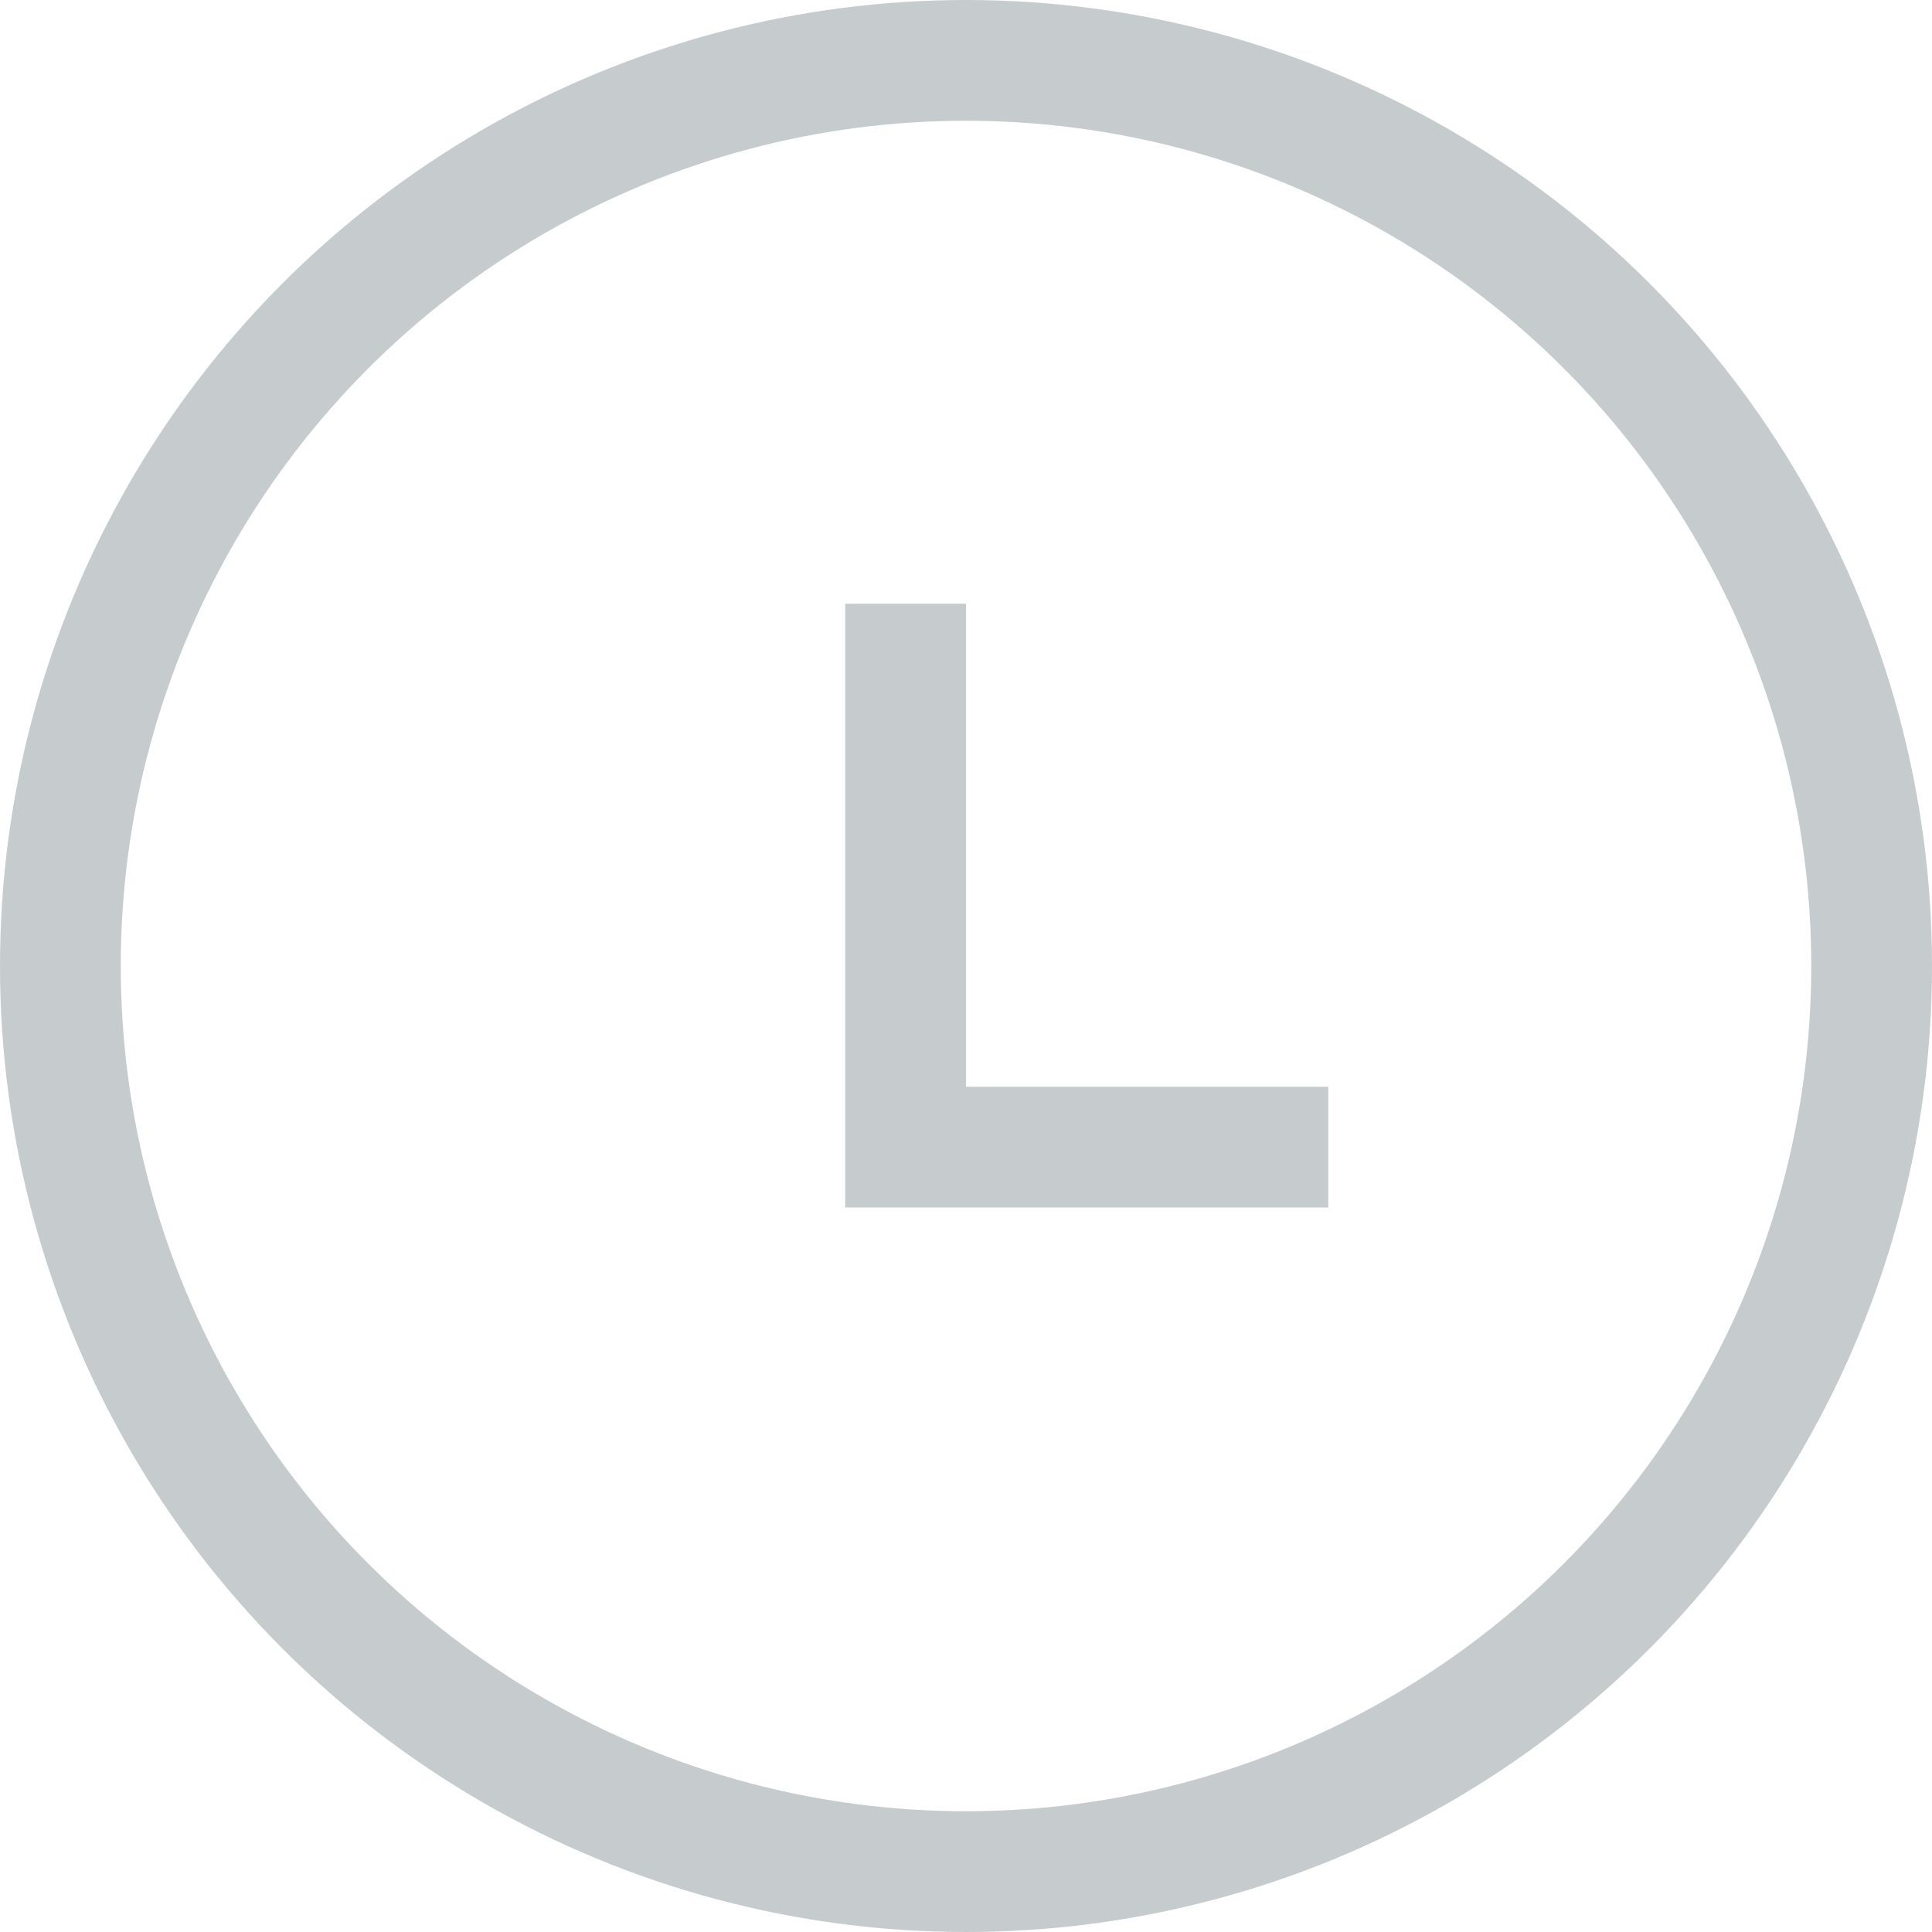 <?xml version="1.0" encoding="UTF-8"?>
<svg width="16px" height="16px" viewBox="0 0 16 16" version="1.1" xmlns="http://www.w3.org/2000/svg" xmlns:xlink="http://www.w3.org/1999/xlink">
    <!-- Generator: Sketch 47.1 (45422) - http://www.bohemiancoding.com/sketch -->
    <title>Group 2</title>
    <desc>Created with Sketch.</desc>
    <defs></defs>
    <g id="Final" stroke="none" stroke-width="1" fill="none" fill-rule="evenodd" opacity="0.5">
        <g id="Homepage-Copy-5" transform="translate(-873, -320)">
            <g id="Article" transform="translate(709, 315)">
                <g id="Heading">
                    <g id="Group-4" transform="translate(164, 4)">
                        <g id="Group-2" transform="translate(0, 1)">
                            <circle id="Oval" stroke="#8E989E" cx="8" cy="8" r="7.5"></circle>
                            <rect id="Rectangle-2" fill="#8E989E" x="7" y="5" width="1" height="5"></rect>
                            <rect id="Rectangle-2-Copy" fill="#8E989E" x="8" y="9" width="3" height="1"></rect>
                        </g>
                    </g>
                </g>
            </g>
        </g>
    </g>
</svg>